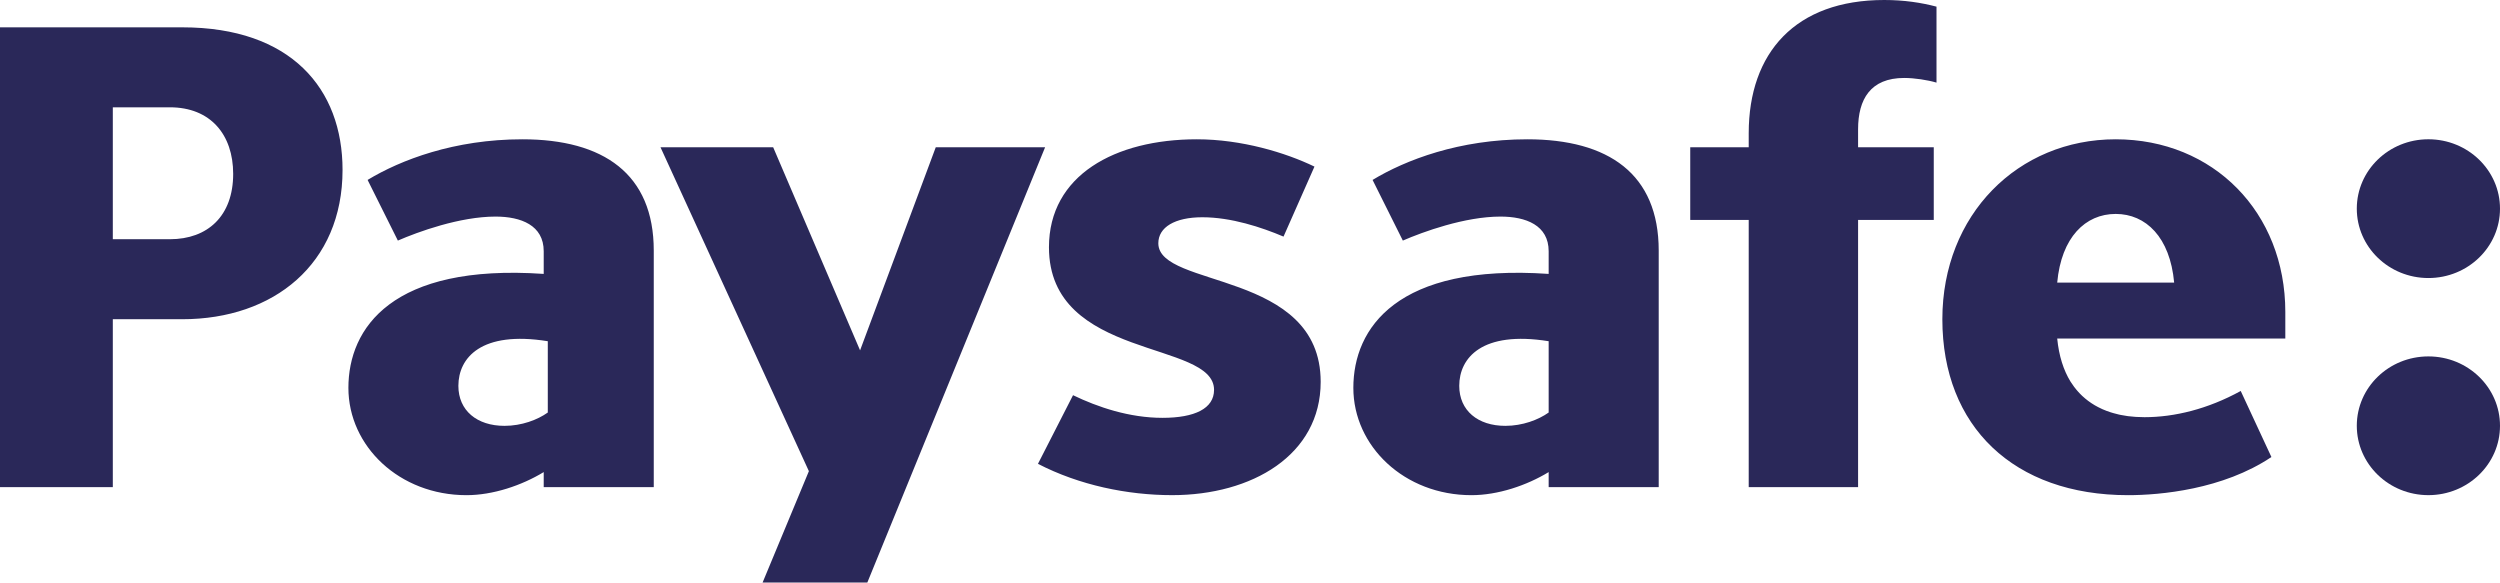 <svg width="103" height="24" viewBox="0 0 103 24" fill="none" xmlns="http://www.w3.org/2000/svg">
<g clip-path="url(#clip0_1919_1067)">
<path d="M103 8.597C103 10.175 101.679 11.455 100.05 11.455C98.42 11.455 97.1 10.175 97.1 8.597C97.1 7.018 98.42 5.738 100.05 5.738C101.679 5.738 103 7.018 103 8.597Z" fill="#2A2859"/>
<path d="M103 17.542C103 19.12 101.679 20.4 100.05 20.4C98.42 20.4 97.1 19.12 97.1 17.542C97.1 15.963 98.42 14.684 100.05 14.684C101.679 14.684 103 15.963 103 17.542Z" fill="#2A2859"/>
<path d="M6.999 9.856H4.648V4.421H6.999C8.672 4.421 9.607 5.546 9.607 7.166C9.606 8.897 8.558 9.856 6.999 9.856ZM7.51 1.126H0V20.071H4.648V13.152H7.51C11.278 13.152 14.113 10.873 14.113 7.001C14.113 3.652 11.987 1.126 7.51 1.126ZM38.553 6.068L35.435 14.435L31.855 6.068H27.213L33.326 19.412L31.419 24H35.734L43.058 6.068L38.553 6.068ZM72.047 5.491V6.068H69.638V9.061H72.047V20.071H76.553V9.061H79.671V6.068H76.553V5.327C76.553 4.091 77.063 3.212 78.452 3.212C78.877 3.212 79.416 3.295 79.784 3.404V0.274C79.16 0.11 78.452 0 77.63 0C73.974 0 72.047 2.169 72.047 5.491ZM63.805 16.996C63.38 17.298 62.728 17.545 62.019 17.545C60.886 17.545 60.121 16.914 60.121 15.897C60.121 14.744 61.059 13.616 63.805 14.058V16.996ZM62.926 5.739C60.121 5.739 57.91 6.59 56.55 7.413L57.797 9.912C58.619 9.555 60.348 8.923 61.821 8.923C62.87 8.923 63.805 9.281 63.805 10.351V11.285C57.555 10.854 55.758 13.518 55.758 15.979C55.758 18.383 57.859 20.401 60.624 20.401C61.715 20.401 62.899 20.001 63.805 19.45V20.071H68.339V10.324C68.339 7.167 66.27 5.739 62.926 5.739ZM22.569 16.996C22.145 17.298 21.493 17.545 20.784 17.545C19.651 17.545 18.885 16.914 18.885 15.897C18.885 14.744 19.823 13.616 22.569 14.058V16.996ZM21.522 5.739C18.716 5.739 16.505 6.59 15.145 7.413L16.392 9.912C17.213 9.555 18.942 8.923 20.416 8.923C21.465 8.923 22.401 9.281 22.401 10.351V11.285C16.15 10.854 14.354 13.518 14.354 15.979C14.354 18.383 16.454 20.401 19.22 20.401C20.311 20.401 21.494 20.001 22.401 19.45V20.071H26.935V10.324C26.935 7.167 24.866 5.739 21.522 5.739ZM47.723 10.022C47.723 9.363 48.403 8.951 49.537 8.951C50.727 8.951 51.974 9.363 52.881 9.748L54.156 6.864C52.966 6.288 51.152 5.739 49.31 5.739C45.938 5.739 43.217 7.221 43.217 10.187C43.217 14.854 50.019 14.003 50.019 16.062C50.019 16.831 49.225 17.215 47.894 17.215C46.533 17.215 45.23 16.776 44.209 16.282L42.764 19.11C44.465 19.989 46.449 20.4 48.291 20.4C51.578 20.4 54.412 18.753 54.412 15.732C54.411 11.12 47.723 11.889 47.723 10.022ZM87.166 8.814C88.413 8.814 89.406 9.775 89.575 11.642H84.757C84.928 9.775 85.919 8.814 87.166 8.814ZM94.155 13.948V12.854C94.155 8.748 91.191 5.739 87.166 5.739C83.142 5.739 80.025 8.841 80.025 13.152C80.025 17.573 82.972 20.401 87.677 20.401C88.988 20.401 91.582 20.171 93.582 18.829L92.318 16.108C90.963 16.853 89.588 17.188 88.356 17.188C88.249 17.188 88.144 17.184 88.04 17.178C88.016 17.177 87.993 17.176 87.97 17.174C87.871 17.167 87.773 17.158 87.678 17.146C87.656 17.143 87.635 17.139 87.614 17.136C87.536 17.125 87.46 17.111 87.385 17.097C87.358 17.091 87.331 17.087 87.305 17.081C87.228 17.064 87.152 17.044 87.077 17.022C87.036 17.011 86.996 16.999 86.956 16.986C86.903 16.969 86.85 16.95 86.797 16.931C86.738 16.908 86.68 16.884 86.623 16.86C86.606 16.852 86.59 16.844 86.573 16.836C86.481 16.794 86.392 16.748 86.308 16.699C86.306 16.698 86.303 16.696 86.301 16.695C86.113 16.584 85.944 16.457 85.794 16.317C85.792 16.315 85.789 16.313 85.787 16.311C85.725 16.253 85.667 16.192 85.611 16.129C85.59 16.105 85.568 16.081 85.547 16.055C85.515 16.017 85.484 15.978 85.454 15.938C85.403 15.869 85.354 15.8 85.308 15.726C85.306 15.724 85.305 15.722 85.304 15.72C85.018 15.254 84.828 14.668 84.757 13.948L94.155 13.948Z" fill="#2A2859"/>
</g>
<defs>
<clipPath id="clip0_1919_1067">
<rect width="103" height="24" fill="white"/>
</clipPath>
</defs>
</svg>
